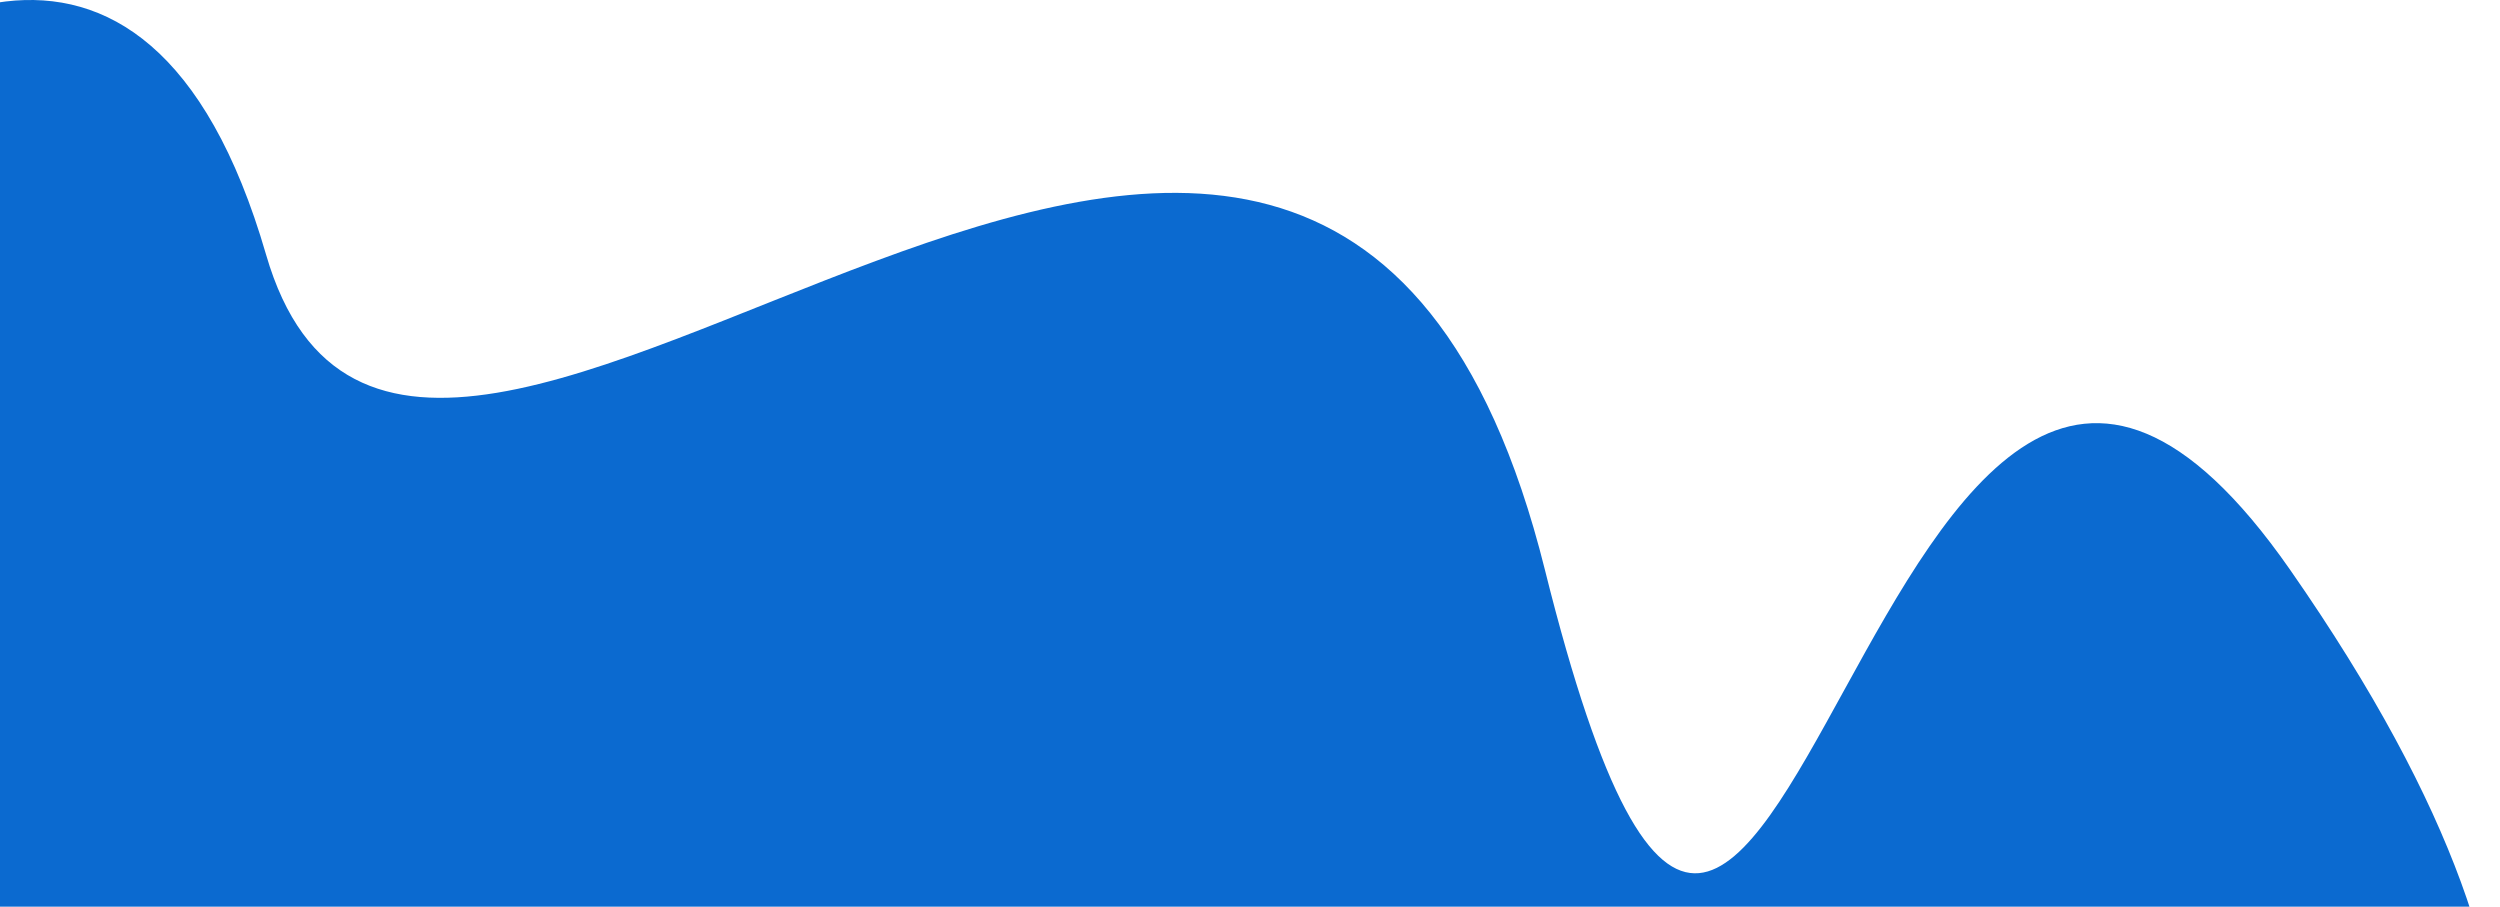 <svg width="557" height="202" viewBox="0 0 557 202" fill="none" xmlns="http://www.w3.org/2000/svg">
<path d="M59.273 56.709C32.493 -35.605 -29.724 5.201 -57.485 37.143L-69 289H527.91C553.35 279.969 585.432 234.916 510.236 126.948C416.24 -8.011 395.353 332.147 344.204 126.948C293.056 -78.25 92.747 172.102 59.273 56.709Z" fill="#0B6AD0"/>
</svg>
